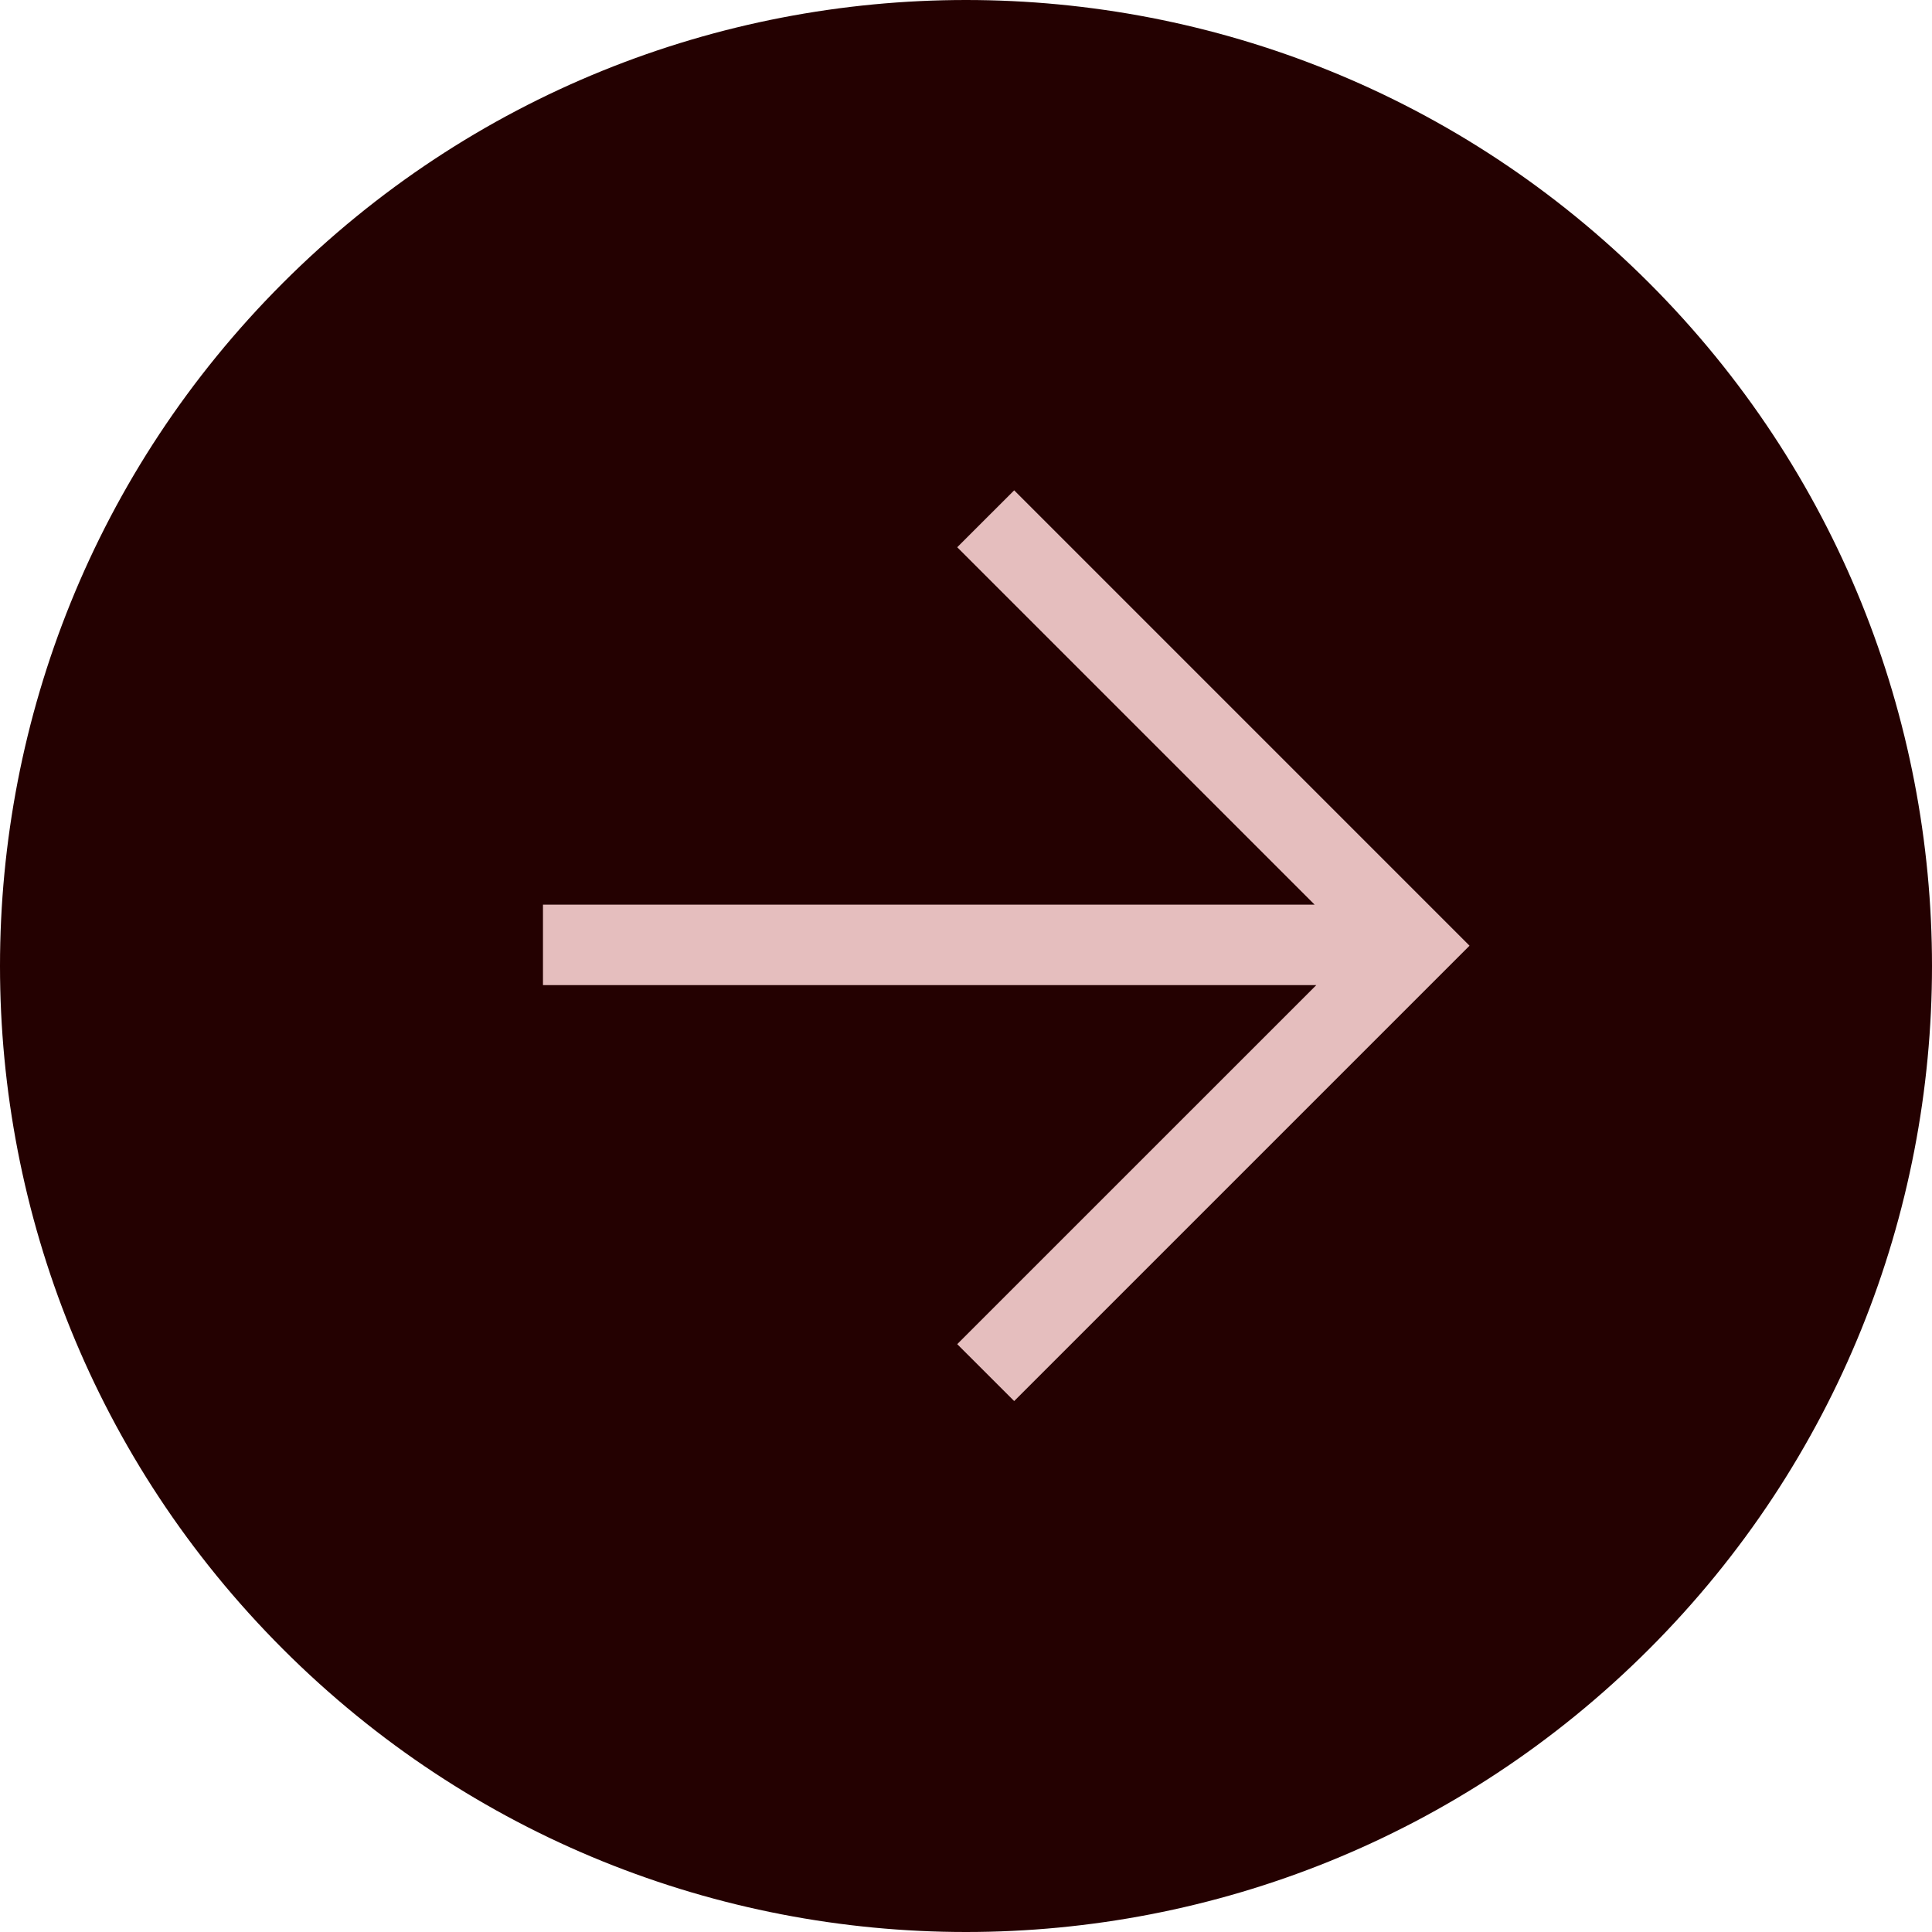 <svg width="48" height="48" viewBox="0 0 48 48" fill="none" xmlns="http://www.w3.org/2000/svg">
<g clip-path="url(#clip0_2006_864)">
<path d="M40.971 40.971C31.598 50.343 16.402 50.343 7.029 40.971C-2.343 31.598 -2.343 16.402 7.029 7.029C16.402 -2.343 31.598 -2.343 40.971 7.029C50.343 16.402 50.343 31.598 40.971 40.971Z" fill="#240101"/>
<path d="M13.49 22.475L13.49 24.475L32.703 24.475L23.782 33.395L25.197 34.809L36.51 23.496L25.197 12.182L23.782 13.596L32.661 22.475H13.49Z" fill="#E5BEBE"/>
</g>
<defs>
<clipPath id="clip0_2006_864">
<rect width="48" height="48" fill="white"/>
</clipPath>
</defs>
</svg>
